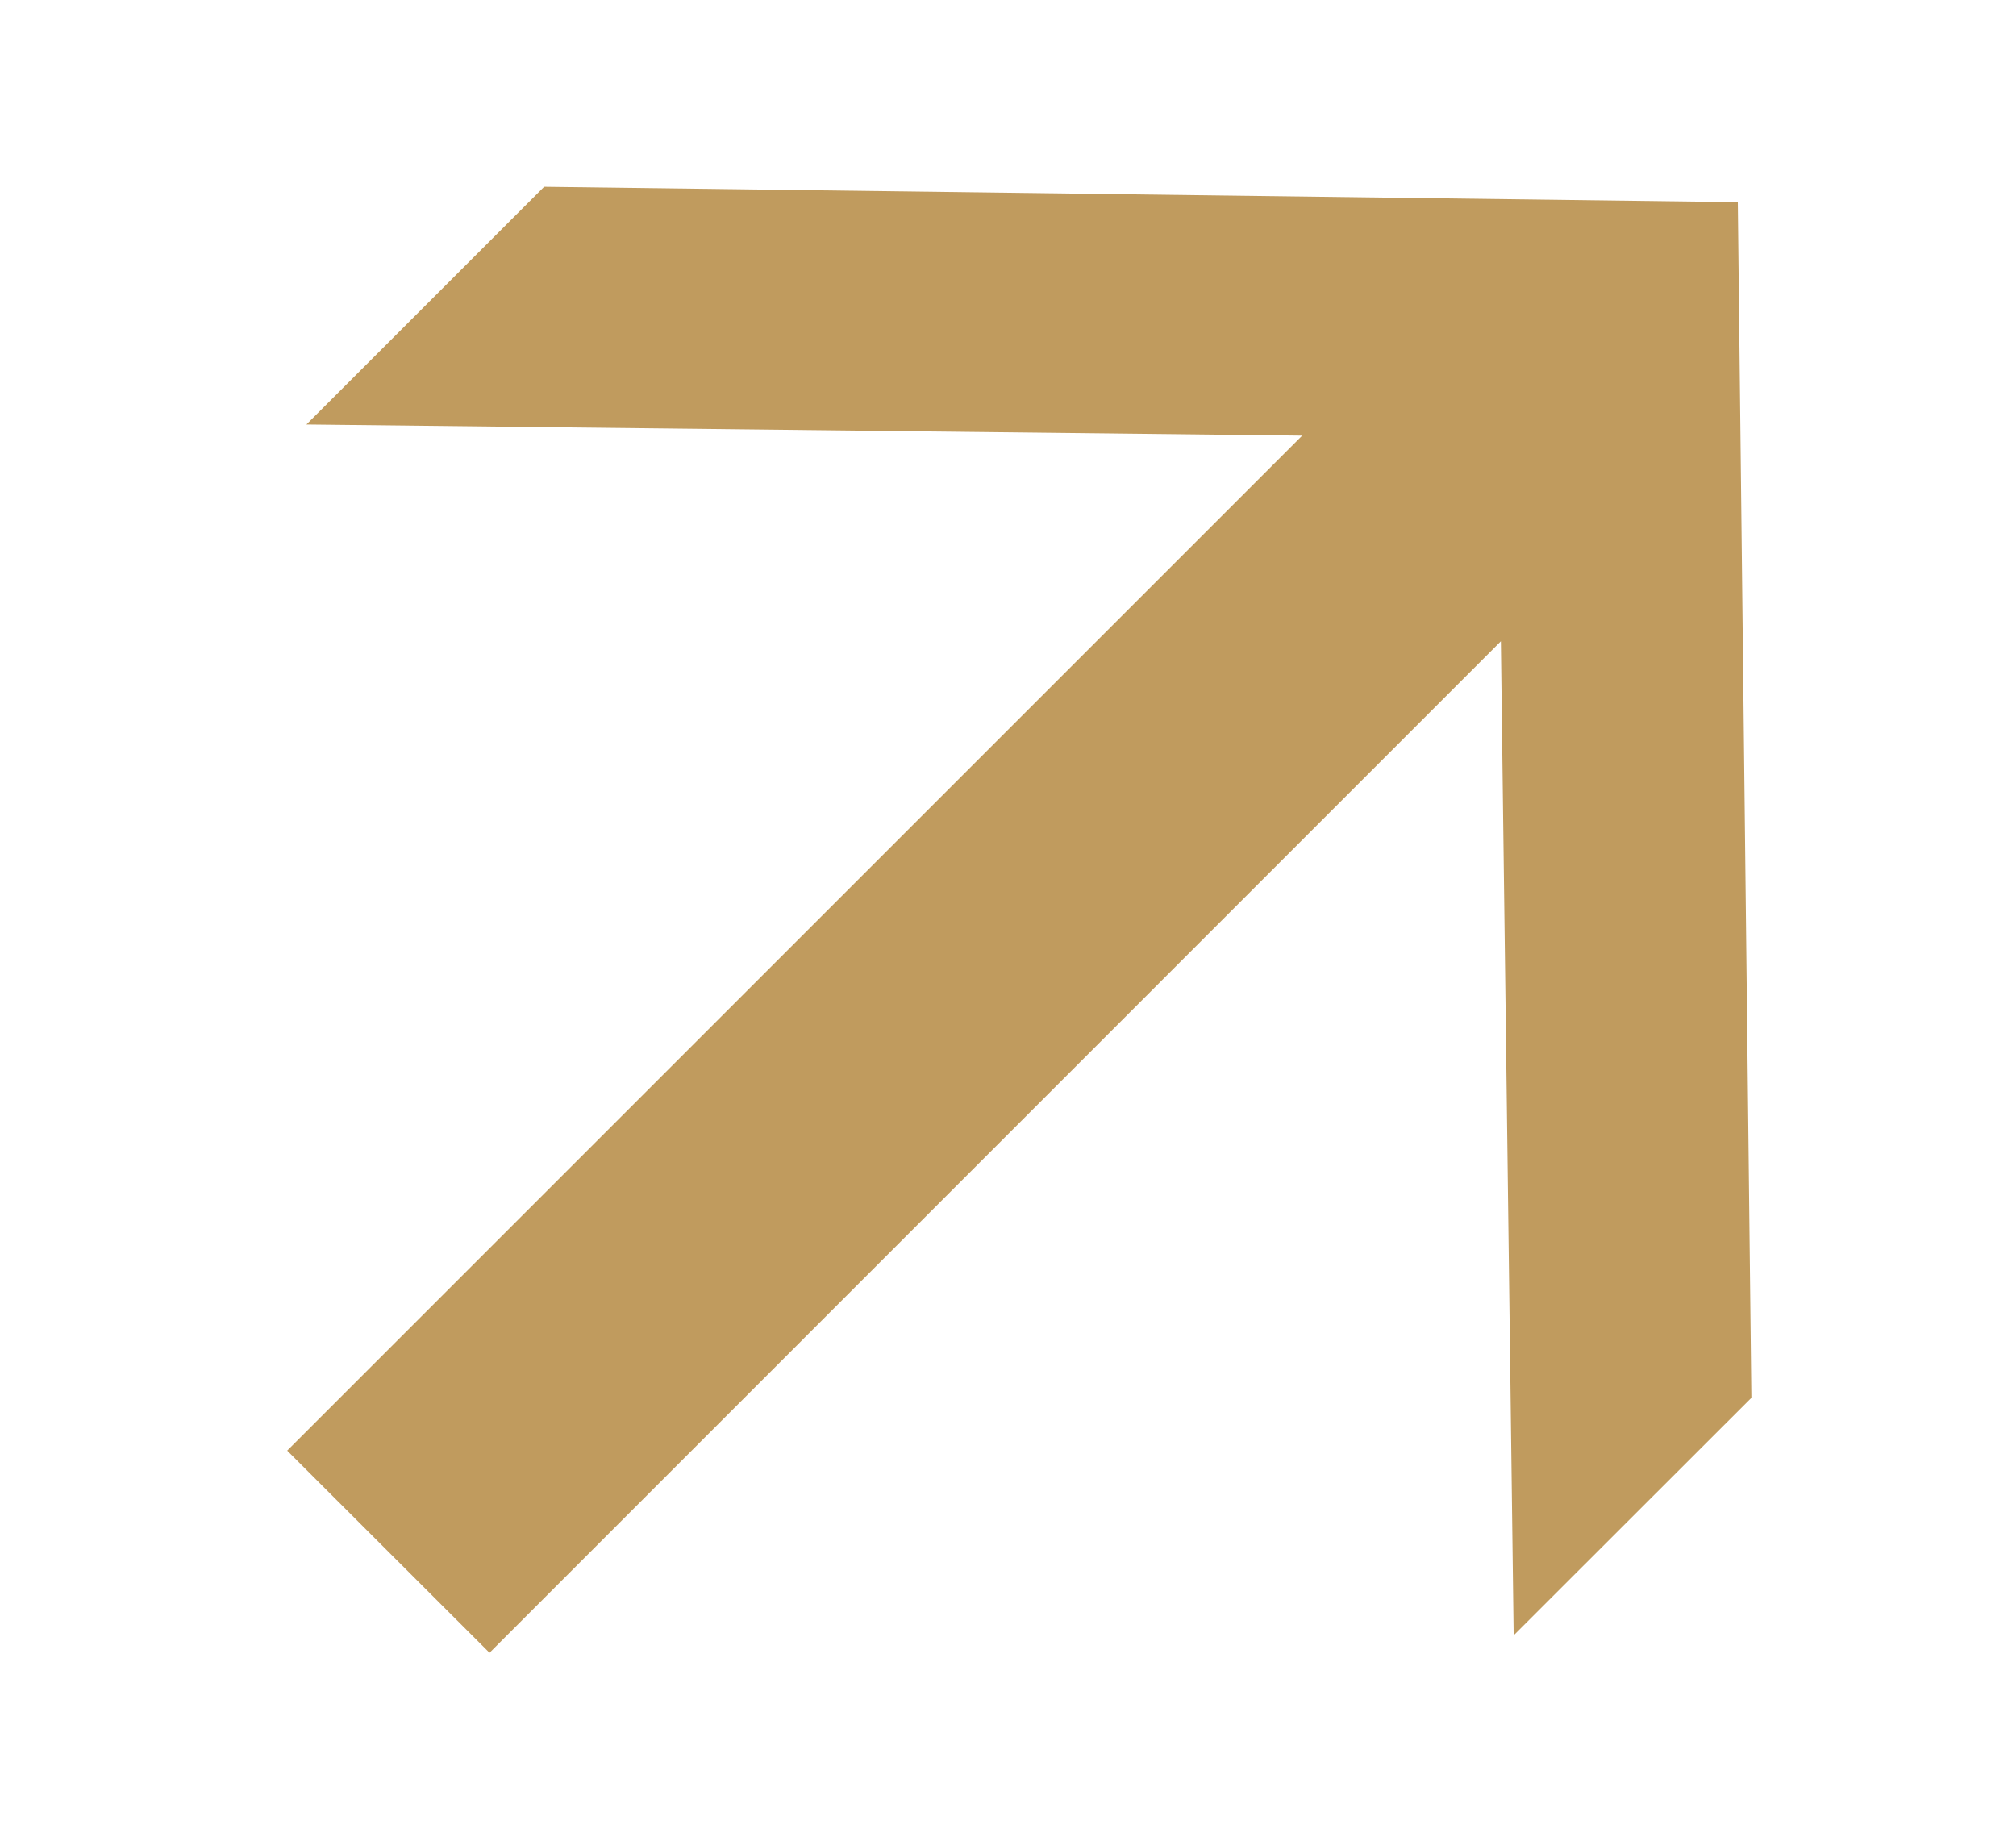 <svg width="11" height="10" viewBox="0 0 11 10" fill="none" xmlns="http://www.w3.org/2000/svg">
<g clip-path="url(#clip0_306_37211)">
<path d="M8.259 8.923L8.175 2.389L1.672 2.316L2.969 1.019L9.482 1.103L9.556 7.627L8.259 8.923ZM1.567 7.915L8.298 1.184L9.401 2.287L2.671 9.018L1.567 7.915Z" fill="#C09B5E"/>
</g>
<defs>
<clipPath id="clip0_306_37211">
<rect width="11" height="10" fill="white"/>
</clipPath>
</defs>
</svg>
